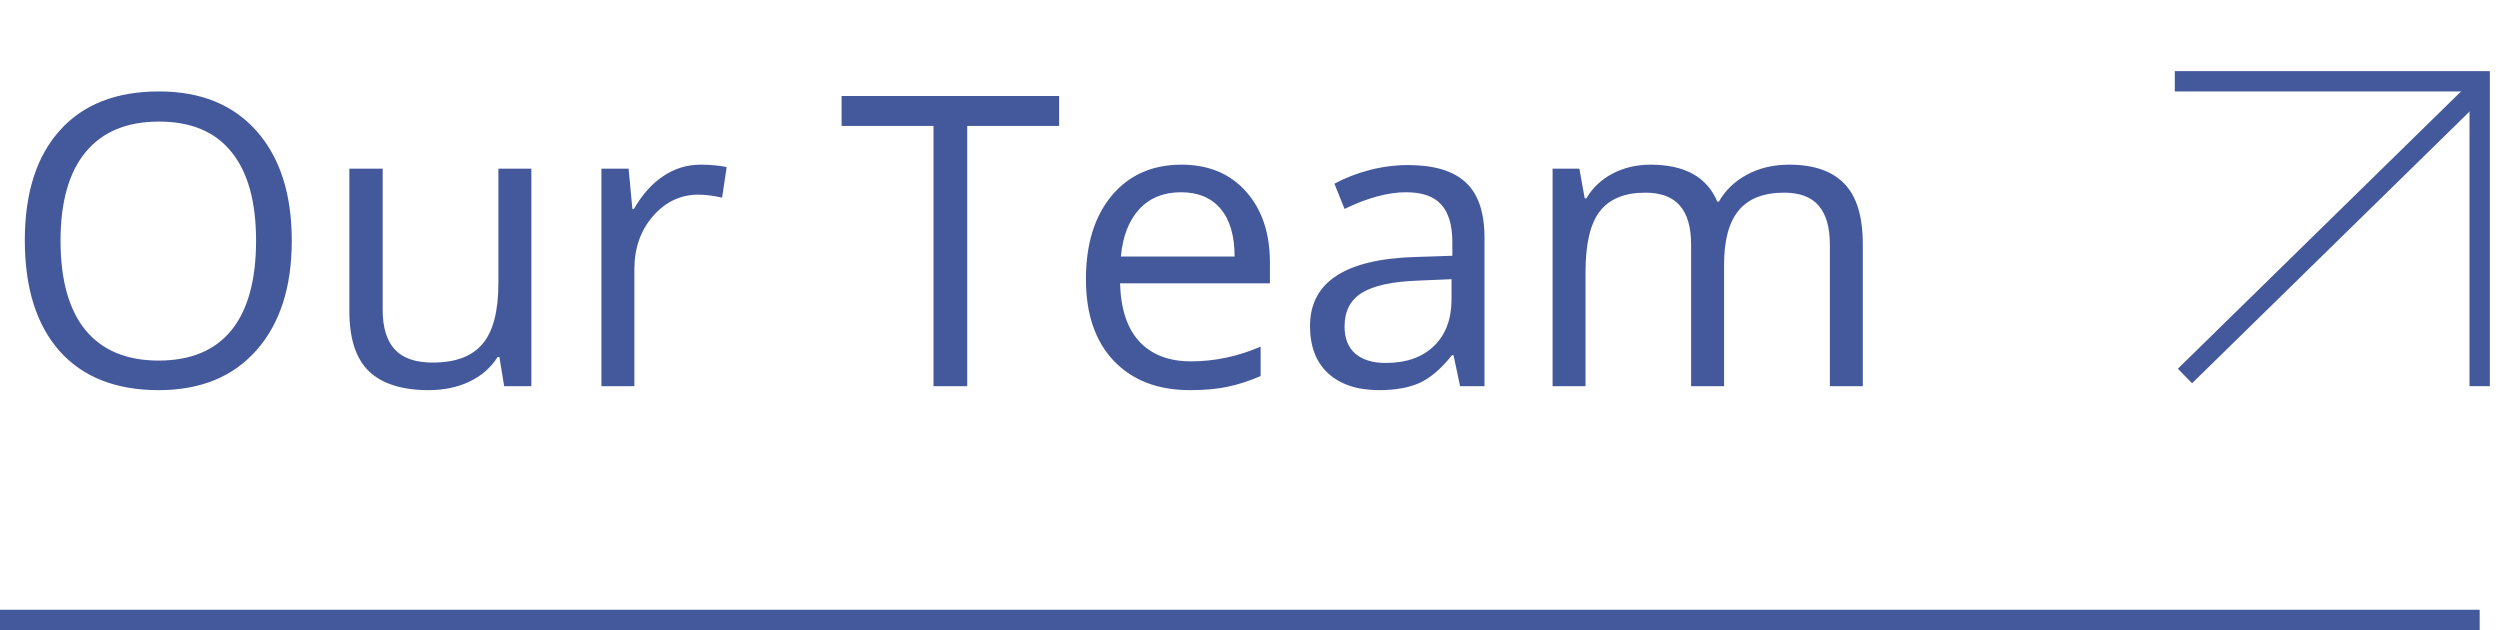 <svg width="123" height="31" viewBox="0 0 123 31" fill="none" xmlns="http://www.w3.org/2000/svg">
<path d="M14.355 11.842C14.355 14.127 13.776 15.924 12.617 17.232C11.465 18.541 9.86 19.195 7.803 19.195C5.7 19.195 4.076 18.554 2.93 17.271C1.79 15.982 1.221 14.166 1.221 11.822C1.221 9.498 1.794 7.698 2.939 6.422C4.085 5.139 5.713 4.498 7.822 4.498C9.873 4.498 11.475 5.149 12.627 6.451C13.779 7.753 14.355 9.55 14.355 11.842ZM2.979 11.842C2.979 13.775 3.389 15.243 4.209 16.246C5.036 17.242 6.234 17.74 7.803 17.74C9.385 17.74 10.579 17.242 11.387 16.246C12.194 15.25 12.598 13.782 12.598 11.842C12.598 9.921 12.194 8.466 11.387 7.477C10.586 6.48 9.398 5.982 7.822 5.982C6.24 5.982 5.036 6.484 4.209 7.486C3.389 8.482 2.979 9.934 2.979 11.842ZM18.828 8.297V15.24C18.828 16.113 19.027 16.764 19.424 17.193C19.821 17.623 20.443 17.838 21.289 17.838C22.409 17.838 23.226 17.532 23.74 16.92C24.261 16.308 24.521 15.309 24.521 13.922V8.297H26.143V19H24.805L24.57 17.564H24.482C24.15 18.092 23.688 18.495 23.096 18.775C22.51 19.055 21.839 19.195 21.084 19.195C19.782 19.195 18.805 18.886 18.154 18.268C17.51 17.649 17.188 16.66 17.188 15.299V8.297H18.828ZM34.473 8.102C34.948 8.102 35.374 8.141 35.752 8.219L35.527 9.723C35.085 9.625 34.694 9.576 34.355 9.576C33.49 9.576 32.747 9.928 32.129 10.631C31.517 11.334 31.211 12.21 31.211 13.258V19H29.59V8.297H30.928L31.113 10.279H31.191C31.588 9.583 32.067 9.046 32.627 8.668C33.187 8.29 33.802 8.102 34.473 8.102ZM47.588 19H45.928V6.197H41.406V4.723H52.109V6.197H47.588V19ZM58.545 19.195C56.963 19.195 55.713 18.713 54.795 17.75C53.883 16.787 53.428 15.449 53.428 13.736C53.428 12.011 53.851 10.641 54.697 9.625C55.55 8.609 56.693 8.102 58.125 8.102C59.466 8.102 60.527 8.544 61.309 9.43C62.09 10.309 62.48 11.471 62.48 12.916V13.941H55.107C55.14 15.198 55.456 16.152 56.055 16.803C56.66 17.454 57.51 17.779 58.603 17.779C59.756 17.779 60.895 17.538 62.022 17.057V18.502C61.449 18.749 60.905 18.925 60.391 19.029C59.883 19.14 59.268 19.195 58.545 19.195ZM58.105 9.459C57.246 9.459 56.559 9.739 56.045 10.299C55.537 10.859 55.238 11.633 55.147 12.623H60.742C60.742 11.601 60.514 10.82 60.059 10.279C59.603 9.732 58.952 9.459 58.105 9.459ZM71.836 19L71.514 17.477H71.436C70.902 18.147 70.368 18.603 69.834 18.844C69.307 19.078 68.646 19.195 67.852 19.195C66.79 19.195 65.957 18.922 65.352 18.375C64.753 17.828 64.453 17.05 64.453 16.041C64.453 13.88 66.182 12.747 69.639 12.643L71.455 12.584V11.92C71.455 11.08 71.273 10.462 70.908 10.065C70.55 9.661 69.974 9.459 69.18 9.459C68.288 9.459 67.279 9.732 66.152 10.279L65.654 9.039C66.182 8.753 66.758 8.528 67.383 8.365C68.014 8.202 68.646 8.121 69.277 8.121C70.553 8.121 71.497 8.404 72.109 8.971C72.728 9.537 73.037 10.445 73.037 11.695V19H71.836ZM68.174 17.857C69.183 17.857 69.974 17.581 70.547 17.027C71.126 16.474 71.416 15.699 71.416 14.703V13.736L69.795 13.805C68.506 13.85 67.575 14.052 67.002 14.41C66.436 14.762 66.152 15.312 66.152 16.061C66.152 16.646 66.328 17.092 66.68 17.398C67.038 17.704 67.536 17.857 68.174 17.857ZM90.029 19V12.037C90.029 11.184 89.847 10.546 89.482 10.123C89.118 9.693 88.551 9.479 87.783 9.479C86.774 9.479 86.029 9.768 85.547 10.348C85.065 10.927 84.824 11.819 84.824 13.023V19H83.203V12.037C83.203 11.184 83.021 10.546 82.656 10.123C82.292 9.693 81.722 9.479 80.947 9.479C79.932 9.479 79.186 9.785 78.711 10.396C78.242 11.002 78.008 11.998 78.008 13.385V19H76.387V8.297H77.705L77.969 9.762H78.047C78.353 9.241 78.783 8.834 79.336 8.541C79.896 8.248 80.521 8.102 81.211 8.102C82.884 8.102 83.978 8.707 84.492 9.918H84.57C84.889 9.358 85.352 8.915 85.957 8.59C86.562 8.264 87.253 8.102 88.027 8.102C89.238 8.102 90.143 8.414 90.742 9.039C91.348 9.658 91.65 10.65 91.65 12.018V19H90.029Z" fill="#44599C"/>
<path d="M107 4H122V19" stroke="#44599C"/>
<path d="M107.5 18.499L121.657 4.636" stroke="#44599C"/>
<line y1="30.5" x2="122" y2="30.5" stroke="#44599C"/>
</svg>
